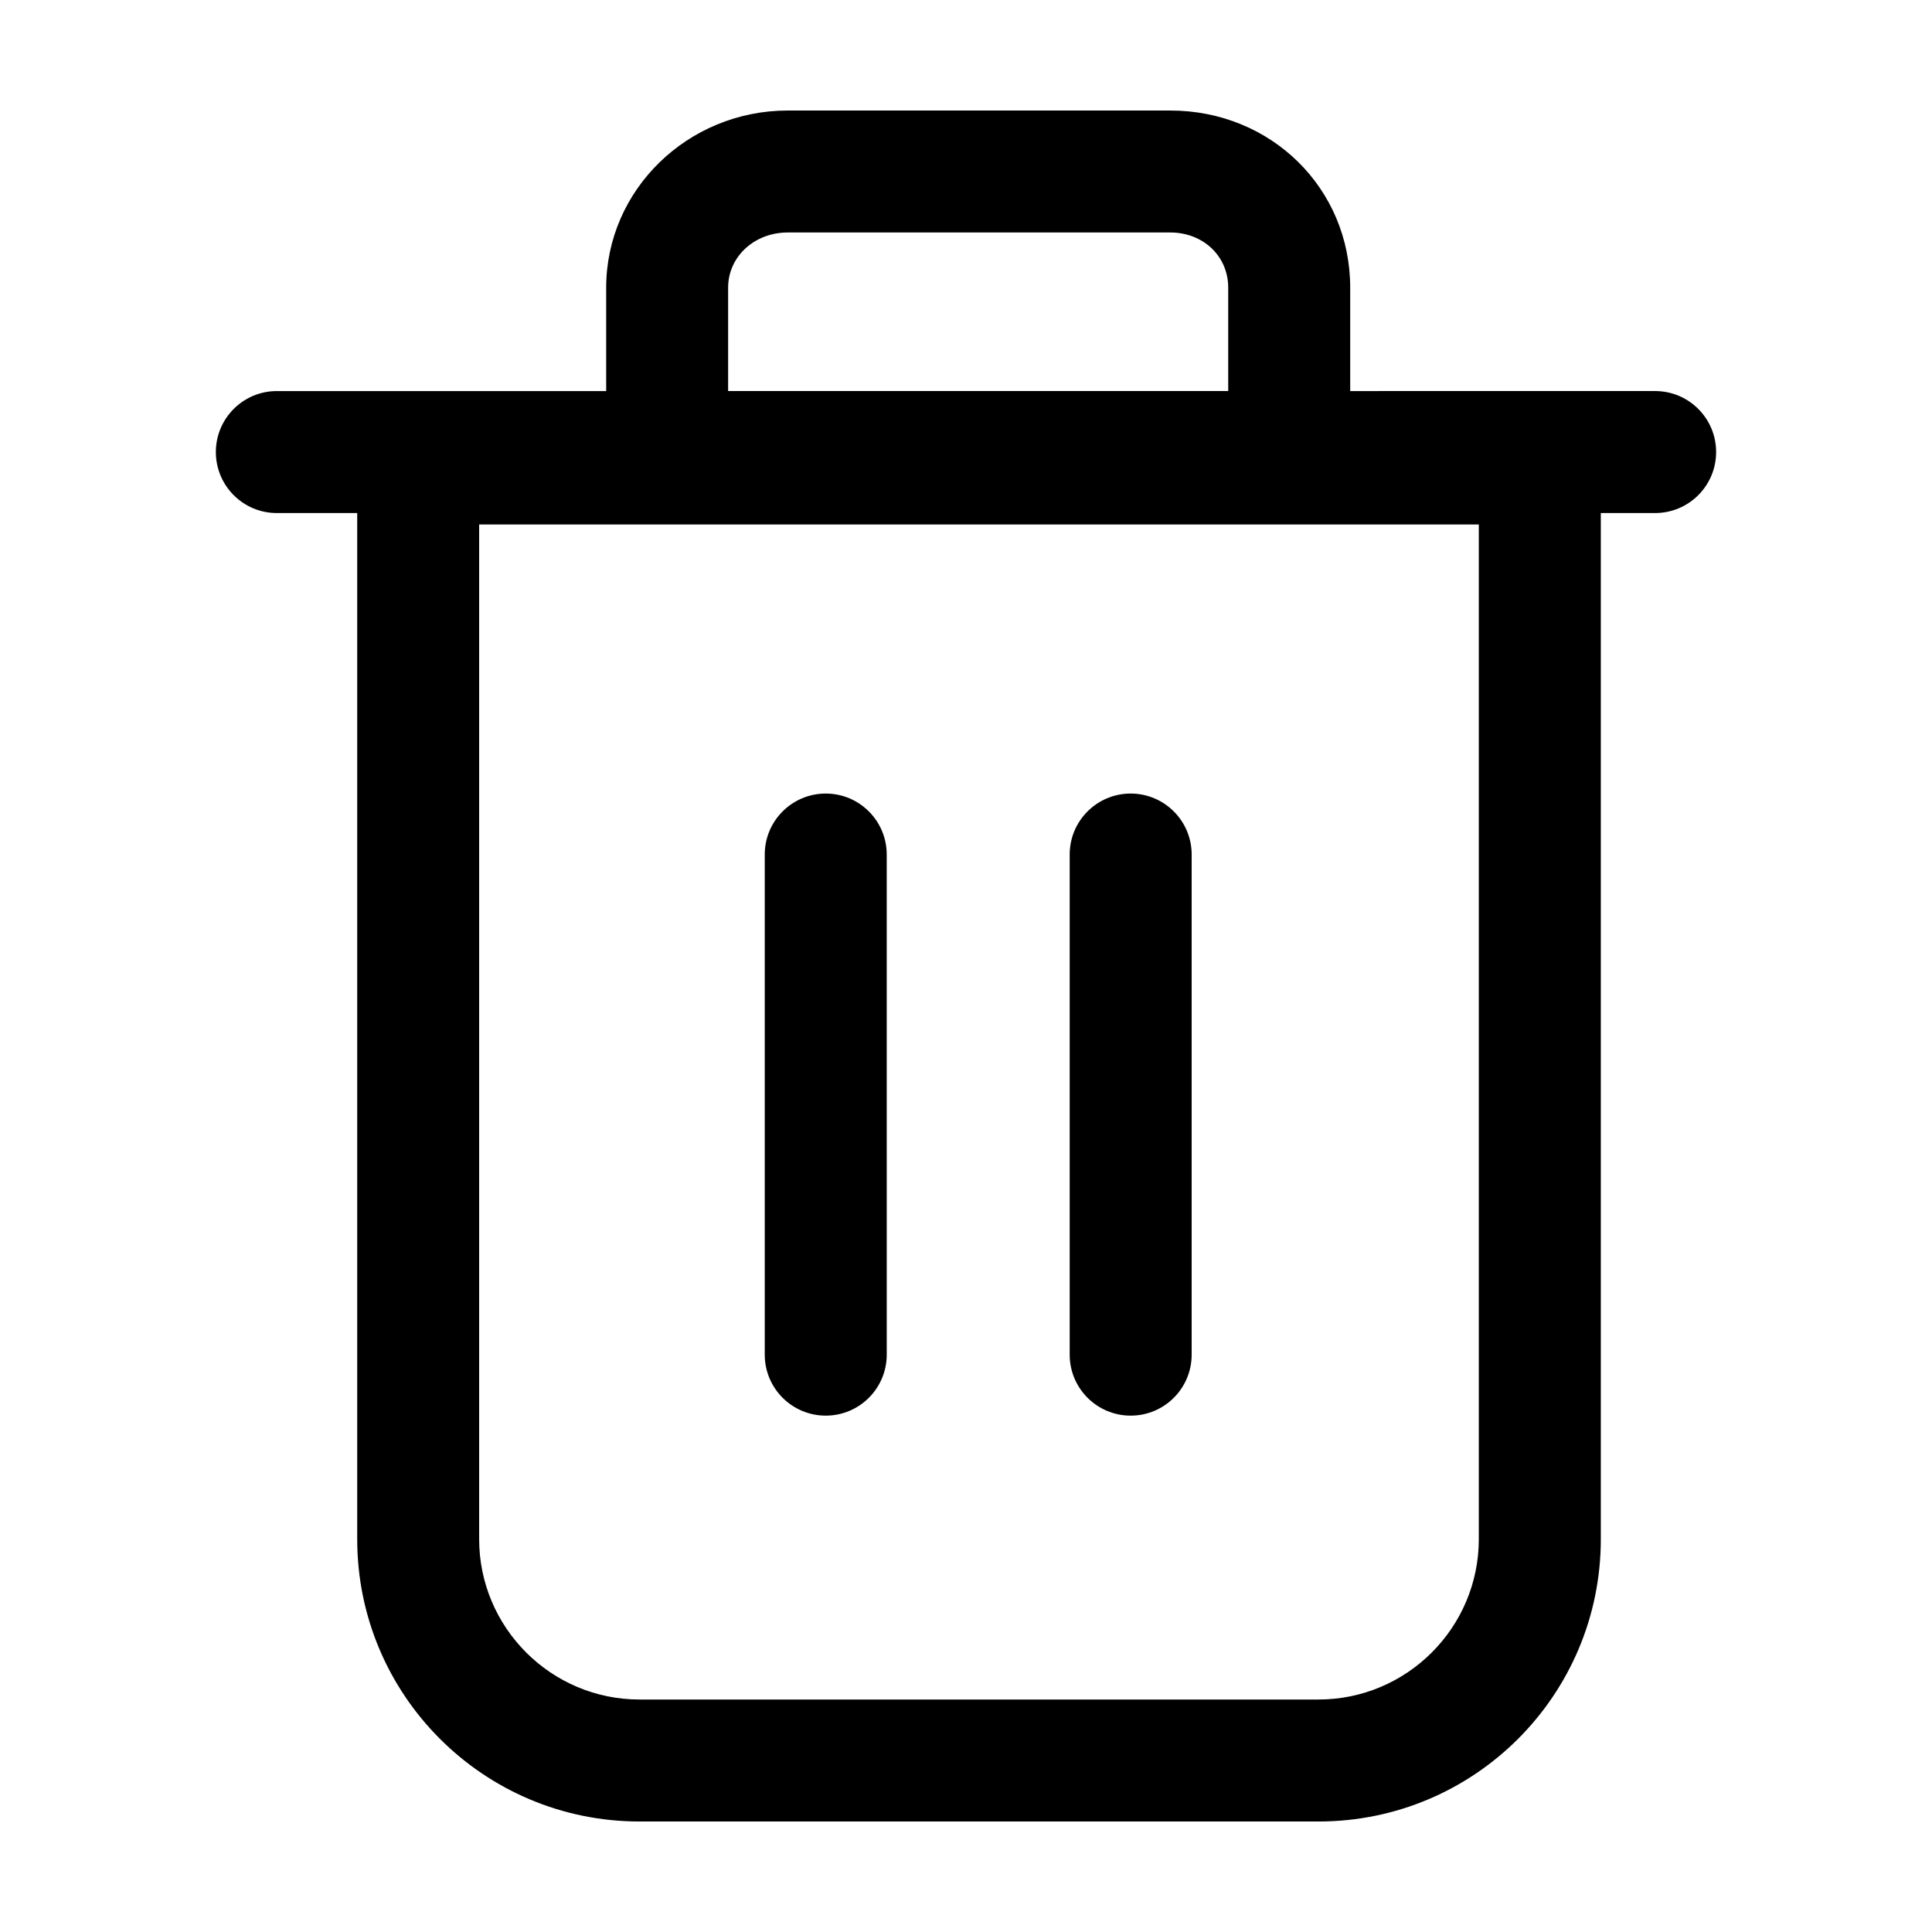 <?xml version="1.0" encoding="UTF-8"?>
<!-- Uploaded to: SVG Repo, www.svgrepo.com, Generator: SVG Repo Mixer Tools -->
<svg fill="#000000" width="800px" height="800px" version="1.1" viewBox="144 144 512 512" xmlns="http://www.w3.org/2000/svg">
 <g>
  <path d="m362.83 354.3c-8.926 0-16.164 7.234-16.164 16.164v132.53c0 8.926 7.234 16.164 16.164 16.164 8.926 0 16.164-7.234 16.164-16.164l-0.004-132.53c0-8.922-7.234-16.164-16.16-16.164z"/>
  <path d="m443.64 354.3c-8.926 0-16.164 7.234-16.164 16.164v132.53c0 8.926 7.234 16.164 16.164 16.164 8.926 0 16.164-7.234 16.164-16.164v-132.53c0-8.922-7.238-16.164-16.164-16.164z"/>
  <path d="m568.23 551.89v-271.93h14.395c8.926 0 16.164-7.234 16.164-16.164 0-8.926-7.234-16.164-16.164-16.164l-80.809 0.004v-27.402c0-26.324-20.949-46.945-47.699-46.945h-101.34c-26.539 0-48.133 21.059-48.133 46.945v27.402h-87.277c-8.926 0-16.164 7.234-16.164 16.164 0 8.926 7.234 16.164 16.164 16.164h21.297v271.94c0 41.316 33.496 74.812 74.824 74.812h179.92c41.328 0 74.824-33.496 74.824-74.824zm-231.27-331.66c0-8.195 6.941-14.621 15.809-14.621h101.35c8.762 0 15.371 6.289 15.371 14.621v27.402h-132.53zm-65.98 331.66v-268.9h264.92v268.9c0 23.434-19.062 42.5-42.5 42.5h-179.92c-23.438 0-42.5-19.062-42.5-42.5z"/>
 </g>
</svg>